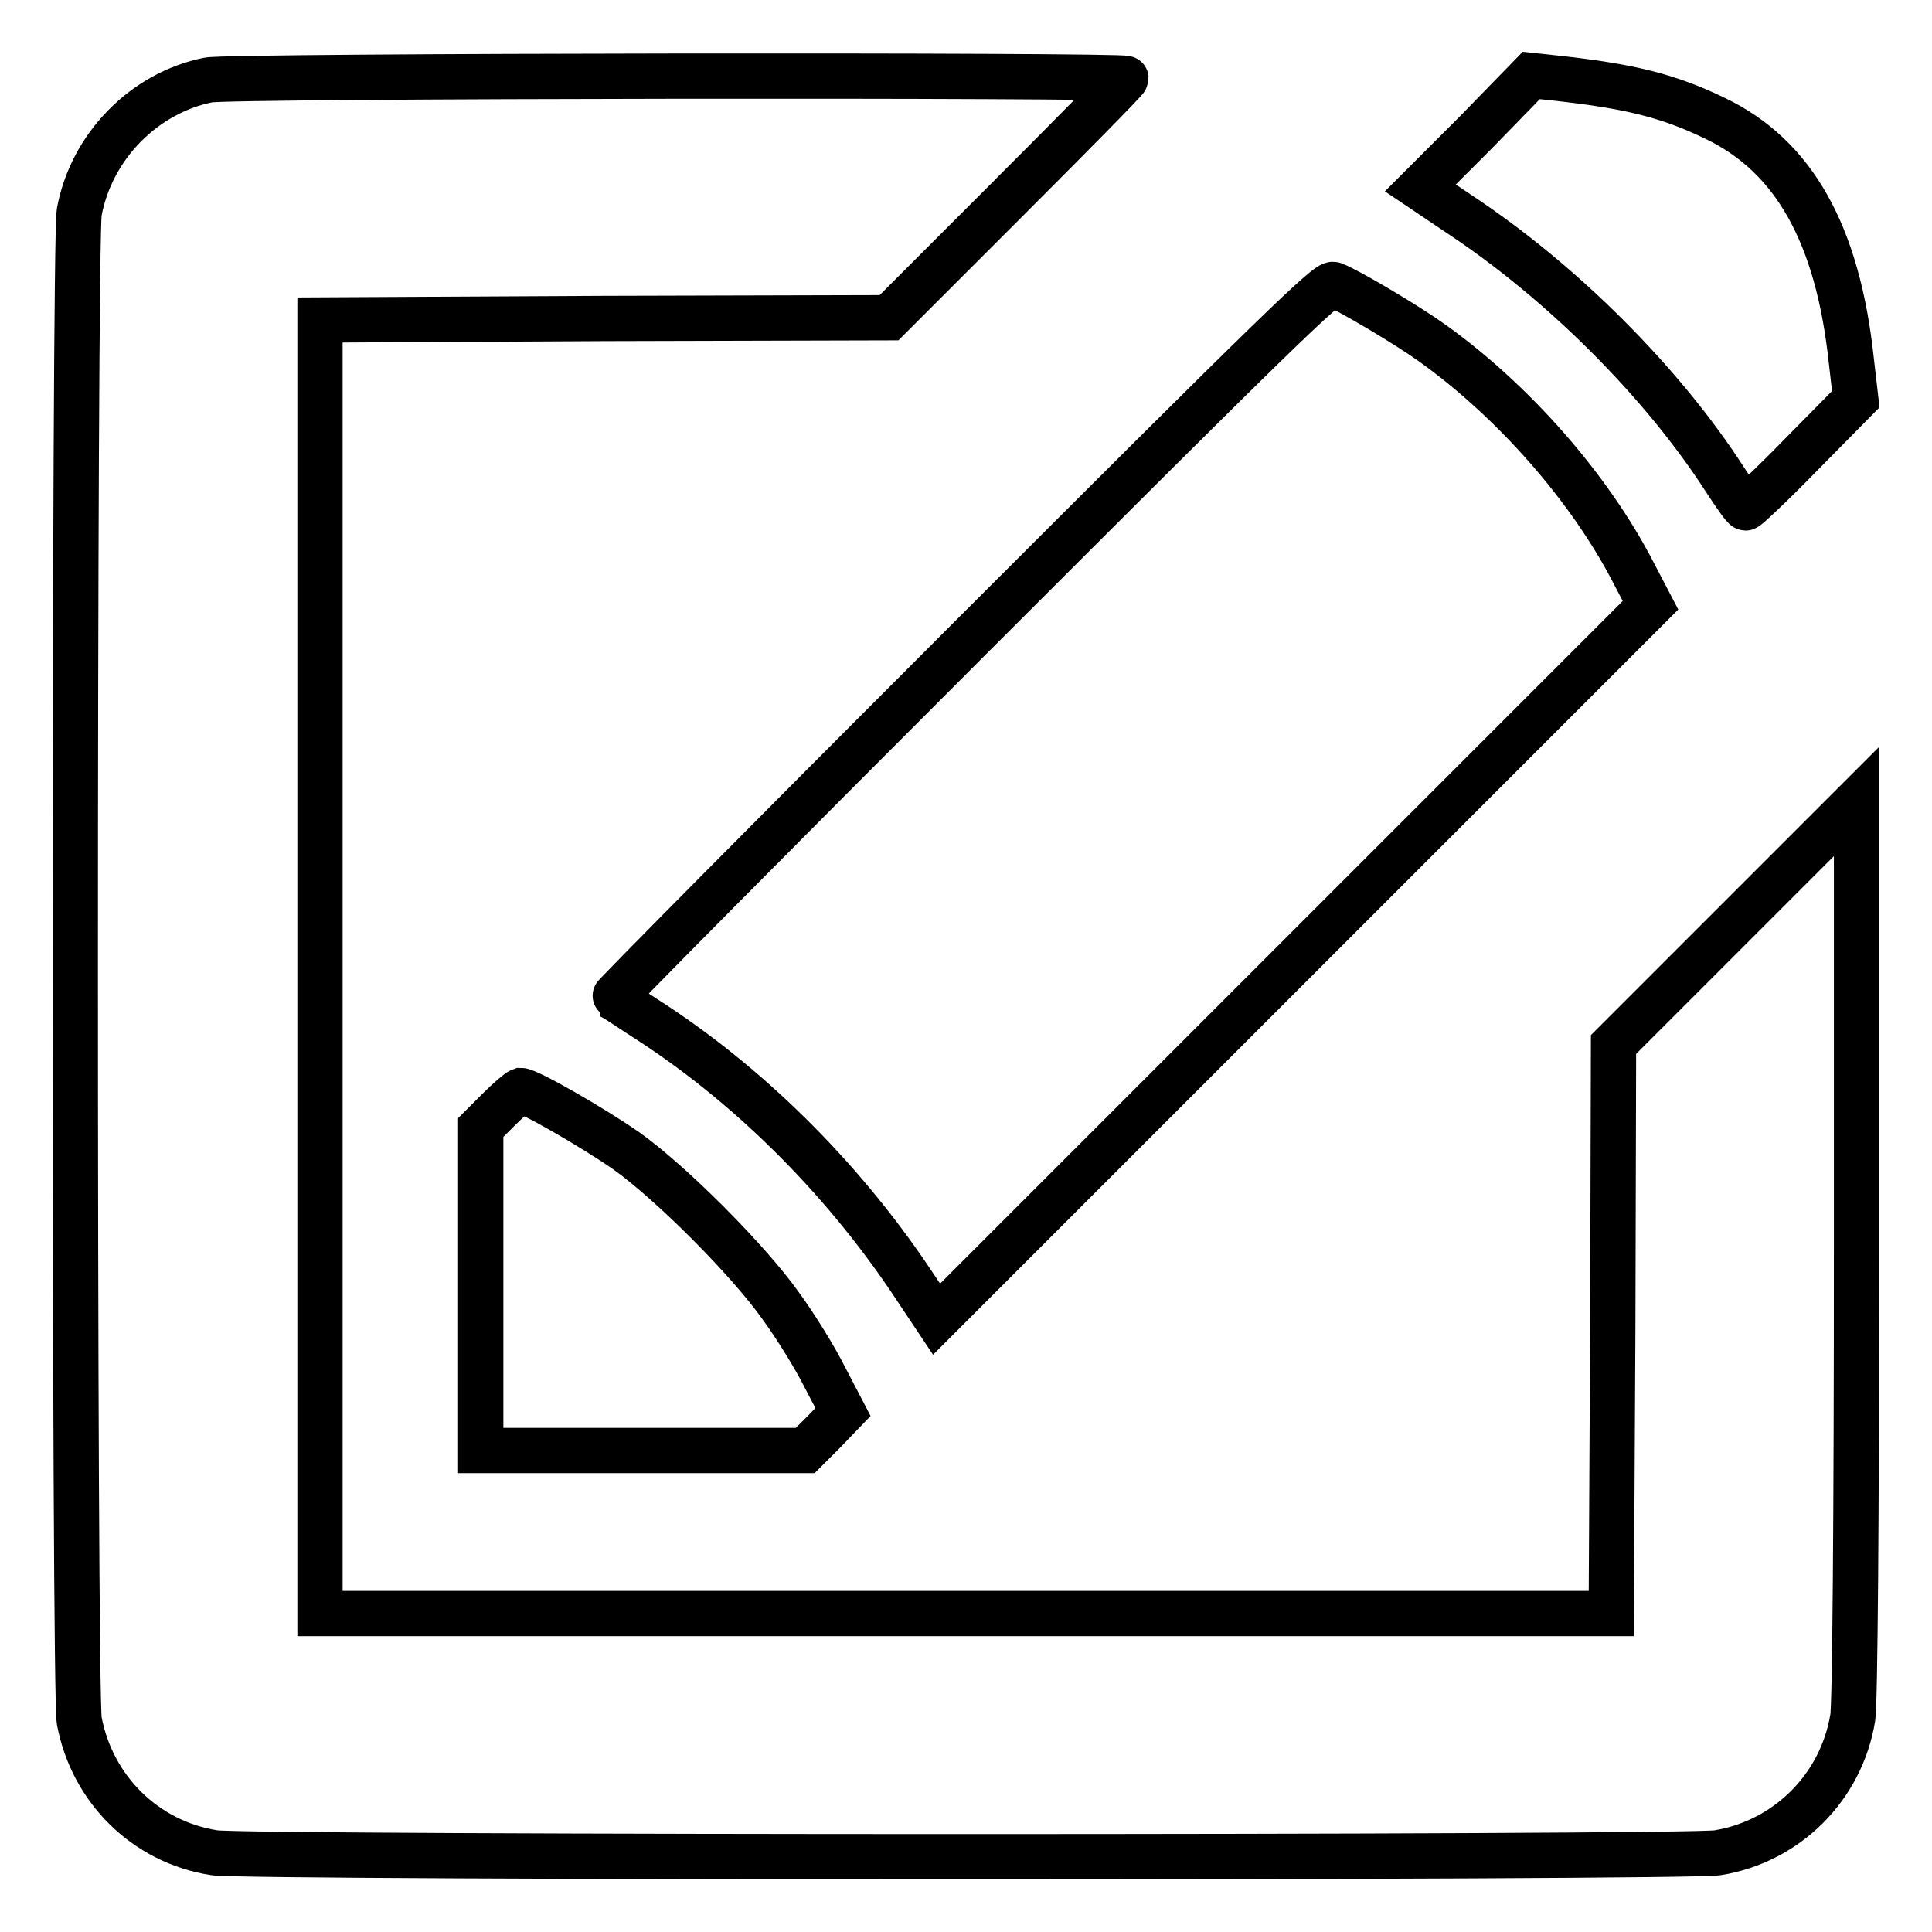 <?xml version="1.0" encoding="utf-8"?>
<!-- Svg Vector Icons : http://www.onlinewebfonts.com/icon -->
<!DOCTYPE svg PUBLIC "-//W3C//DTD SVG 1.1//EN" "http://www.w3.org/Graphics/SVG/1.1/DTD/svg11.dtd">
<svg version="1.1" xmlns="http://www.w3.org/2000/svg" xmlns:xlink="http://www.w3.org/1999/xlink" x="0px" y="0px" viewBox="0 0 256 256" enable-background="new 0 0 256 256" xml:space="preserve">
<g><g><g><path stroke-width="6" fill-opacity="0" stroke="#000000"  d="M27.6,10.6c-8.5,1.7-15.5,8.8-17.1,17.5c-0.7,3.7-0.7,196.2,0,199.9c1.7,9.1,8.8,16.1,17.9,17.5c4,0.7,195.2,0.7,199.2,0c9.2-1.5,16.4-8.7,17.9-17.9c0.3-1.8,0.5-26.6,0.5-62.2v-59.2l-16.1,16.1l-16.1,16.1l-0.1,37.7l-0.2,37.7H128H42.4V128V42.4l37.7-0.2l37.7-0.1l15.7-15.7c8.6-8.6,15.7-15.8,15.7-16C149.1,9.9,30.4,10,27.6,10.6z"/><path stroke-width="6" fill-opacity="0" stroke="#000000"  d="M195.6,17.5l-7.4,7.4l5.2,3.5c13.6,9,26.9,22.3,35.2,35.2c1.3,2,2.5,3.7,2.7,3.7c0.2,0,3.6-3.2,7.5-7.2l7.1-7.2l-0.6-5.2c-1.8-16.7-7.6-27-18-32c-6.2-3-11.3-4.3-21.6-5.4l-2.8-0.3L195.6,17.5z"/><path stroke-width="6" fill-opacity="0" stroke="#000000"  d="M128.5,84.6c-26.1,26.1-47.3,47.5-47.2,47.6c0.2,0.1,2,1.3,4,2.6c13.5,8.6,26,20.9,35.4,34.9l3.4,5.1l47.3-47.3l47.3-47.3l-2.3-4.4c-5.8-11.2-15.9-22.7-26.7-30.4c-3.2-2.3-11.1-7-13-7.7C176,37.3,169.6,43.5,128.5,84.6z"/><path stroke-width="6" fill-opacity="0" stroke="#000000"  d="M66.1,147l-2.4,2.4v21.4v21.4h21.5h21.5l2.5-2.5l2.5-2.6l-2.4-4.6c-1.3-2.6-3.9-6.8-5.8-9.4c-4.3-6.1-14.6-16.4-20.5-20.6c-4.6-3.2-13-8-14-8C68.7,144.6,67.4,145.7,66.1,147z"/></g></g></g>
</svg>